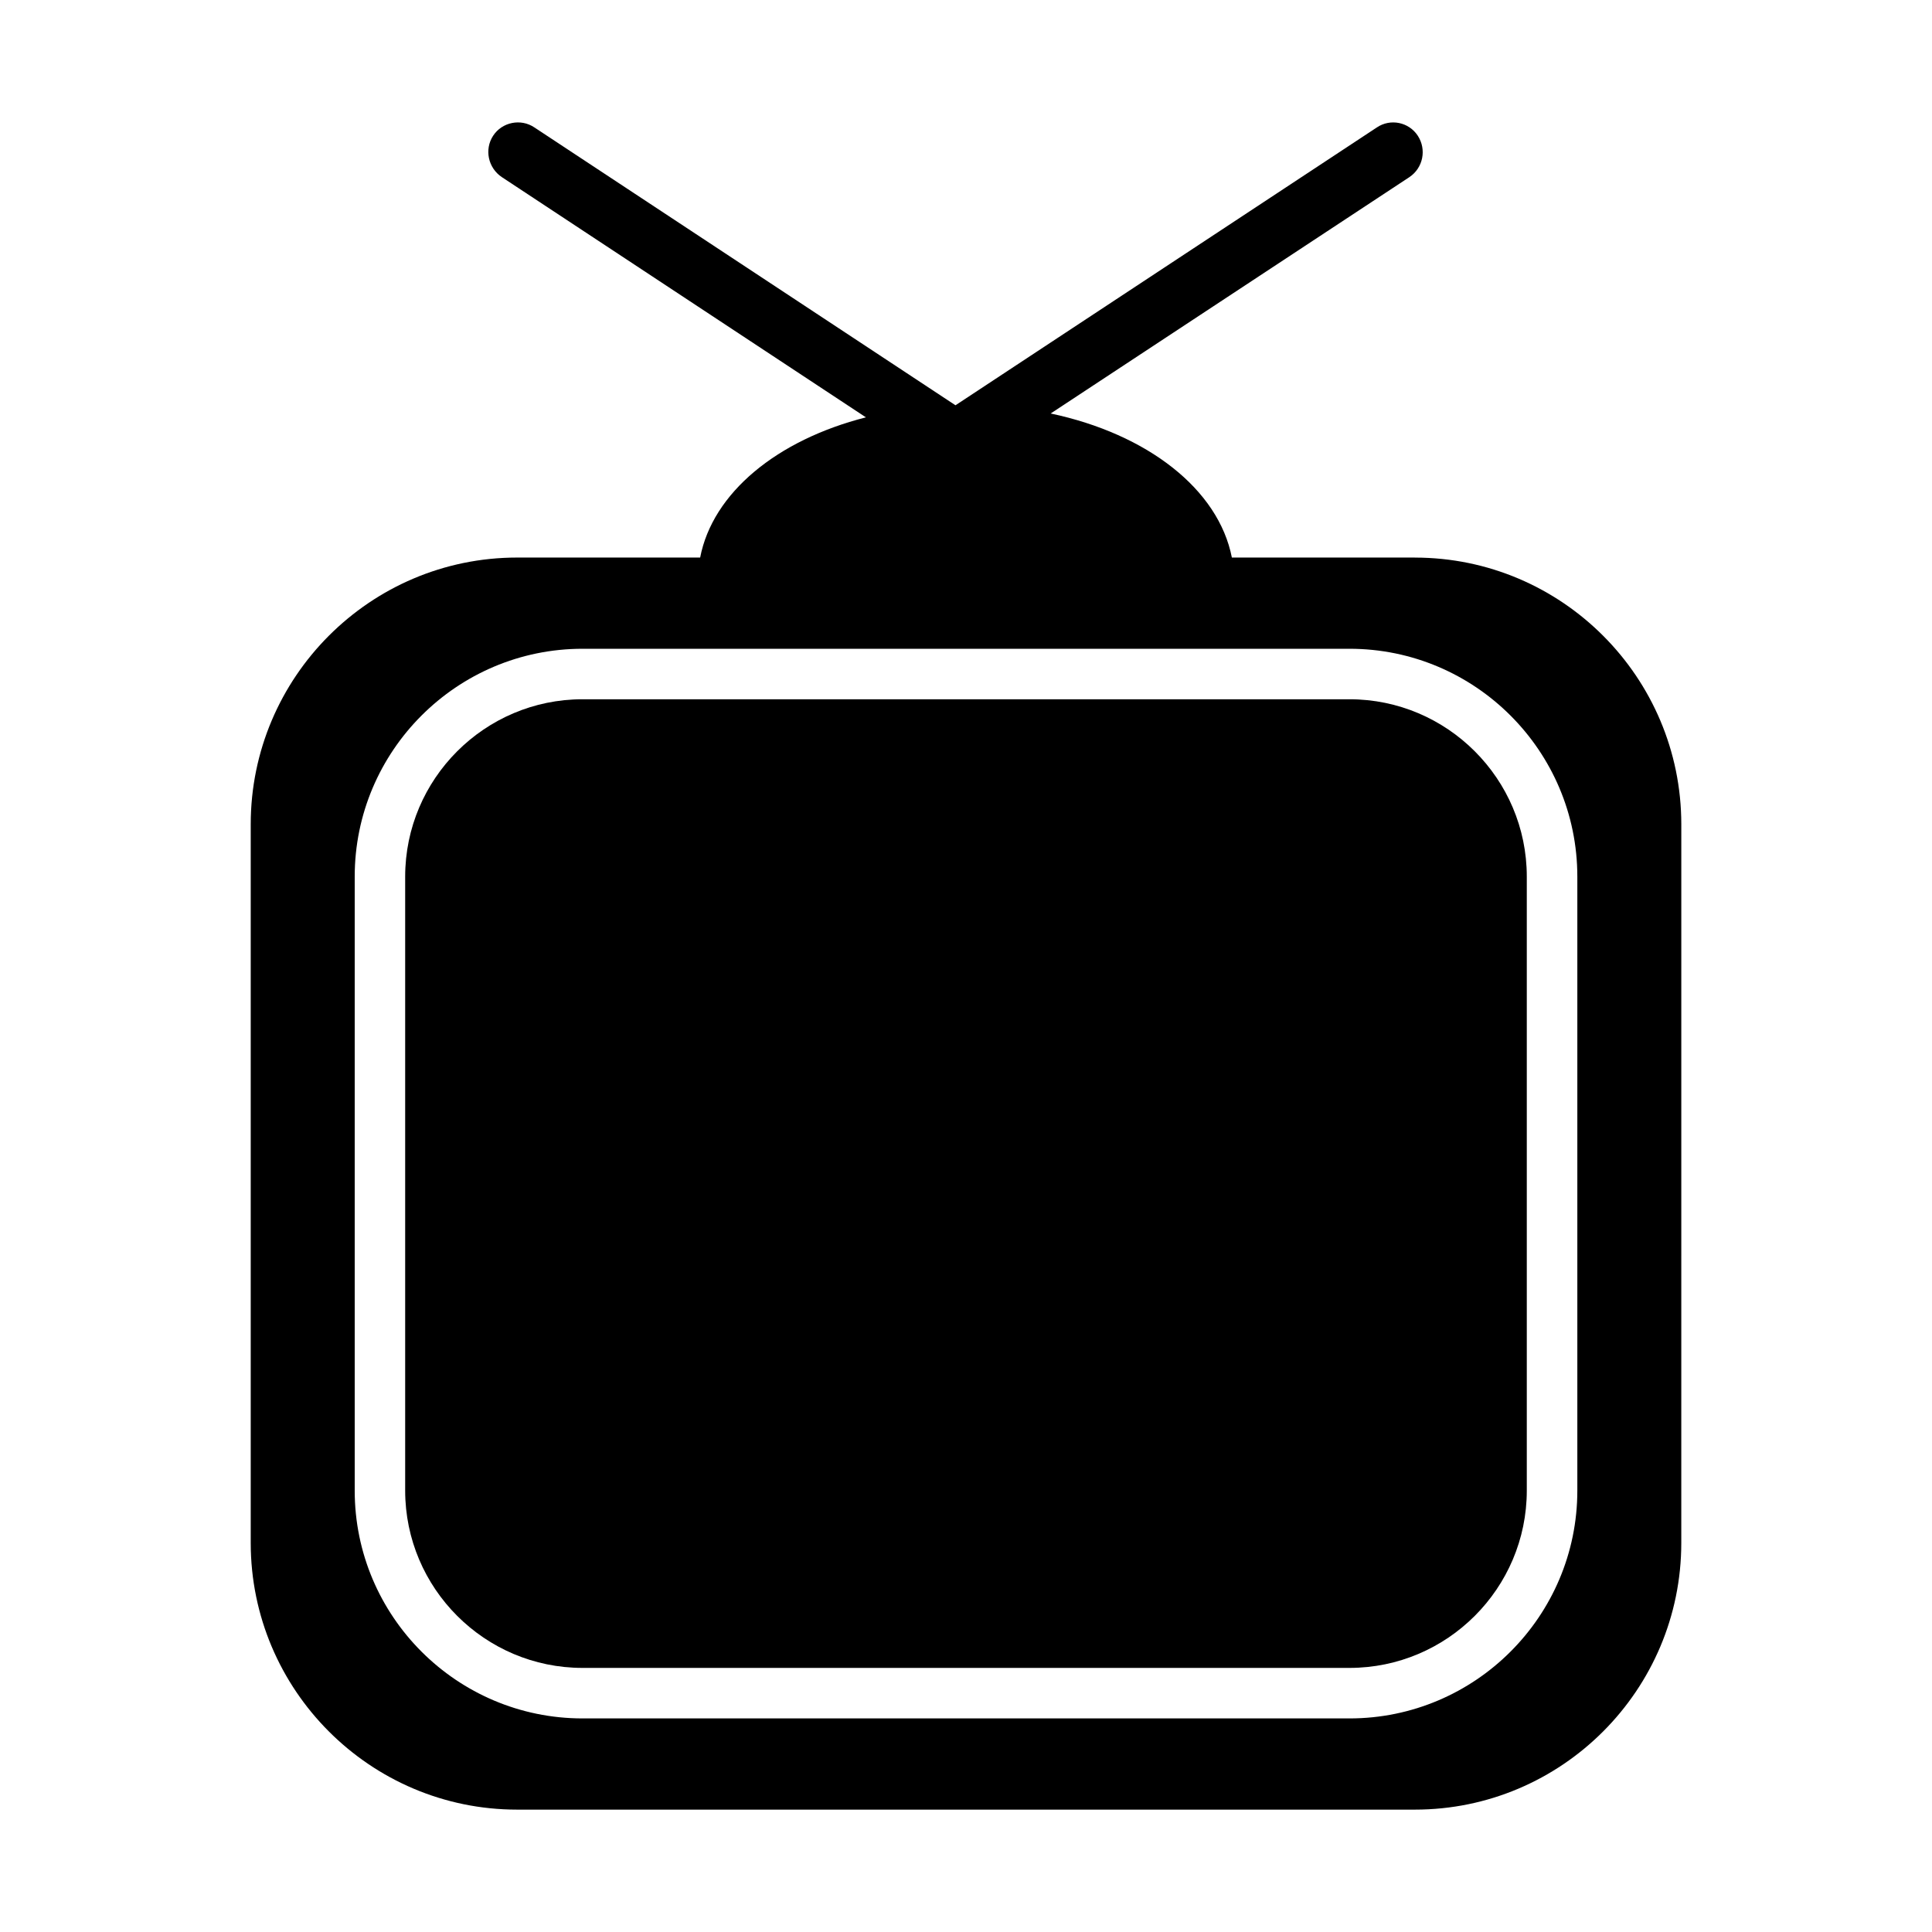 <?xml version="1.0" encoding="UTF-8"?>
<!-- Uploaded to: SVG Repo, www.svgrepo.com, Generator: SVG Repo Mixer Tools -->
<svg fill="#000000" width="800px" height="800px" version="1.1" viewBox="144 144 512 512" xmlns="http://www.w3.org/2000/svg">
 <g>
  <path d="m518.95 291.76h-48.492c-3.543-18.105-22.355-32.746-48.02-38.18l95.094-62.66c3.621-2.441 4.566-7.32 2.203-10.941-2.363-3.621-7.242-4.644-10.863-2.203l-111.62 73.602h-0.078l-111.55-73.605c-3.621-2.441-8.582-1.418-10.941 2.203-2.363 3.621-1.34 8.5 2.281 10.941l96.512 63.684c-23.539 5.984-40.621 19.996-43.926 37.156h-48.492c-38.965 0-70.613 31.723-70.613 70.691v190.43c0 38.965 31.645 70.691 70.613 70.691h237.89c38.965 0 70.613-31.723 70.613-70.691l0.004-190.42c0-38.965-31.648-70.691-70.613-70.691zm43.059 247.26c0 33.297-27.078 60.379-60.379 60.379h-203.25c-33.297 0-60.379-27.078-60.379-60.379v-162.71c0-33.297 27.078-60.379 60.379-60.379h203.25c33.297 0 60.379 27.078 60.379 60.379z"/>
  <path d="m501.62 329.31h-203.25c-25.898 0-46.996 21.098-46.996 46.996v162.71c0 25.898 21.098 46.996 46.996 46.996h203.25c25.898 0 46.996-21.098 46.996-46.996v-162.71c0-25.898-21.098-46.996-46.996-46.996z"/>
 </g>
</svg>